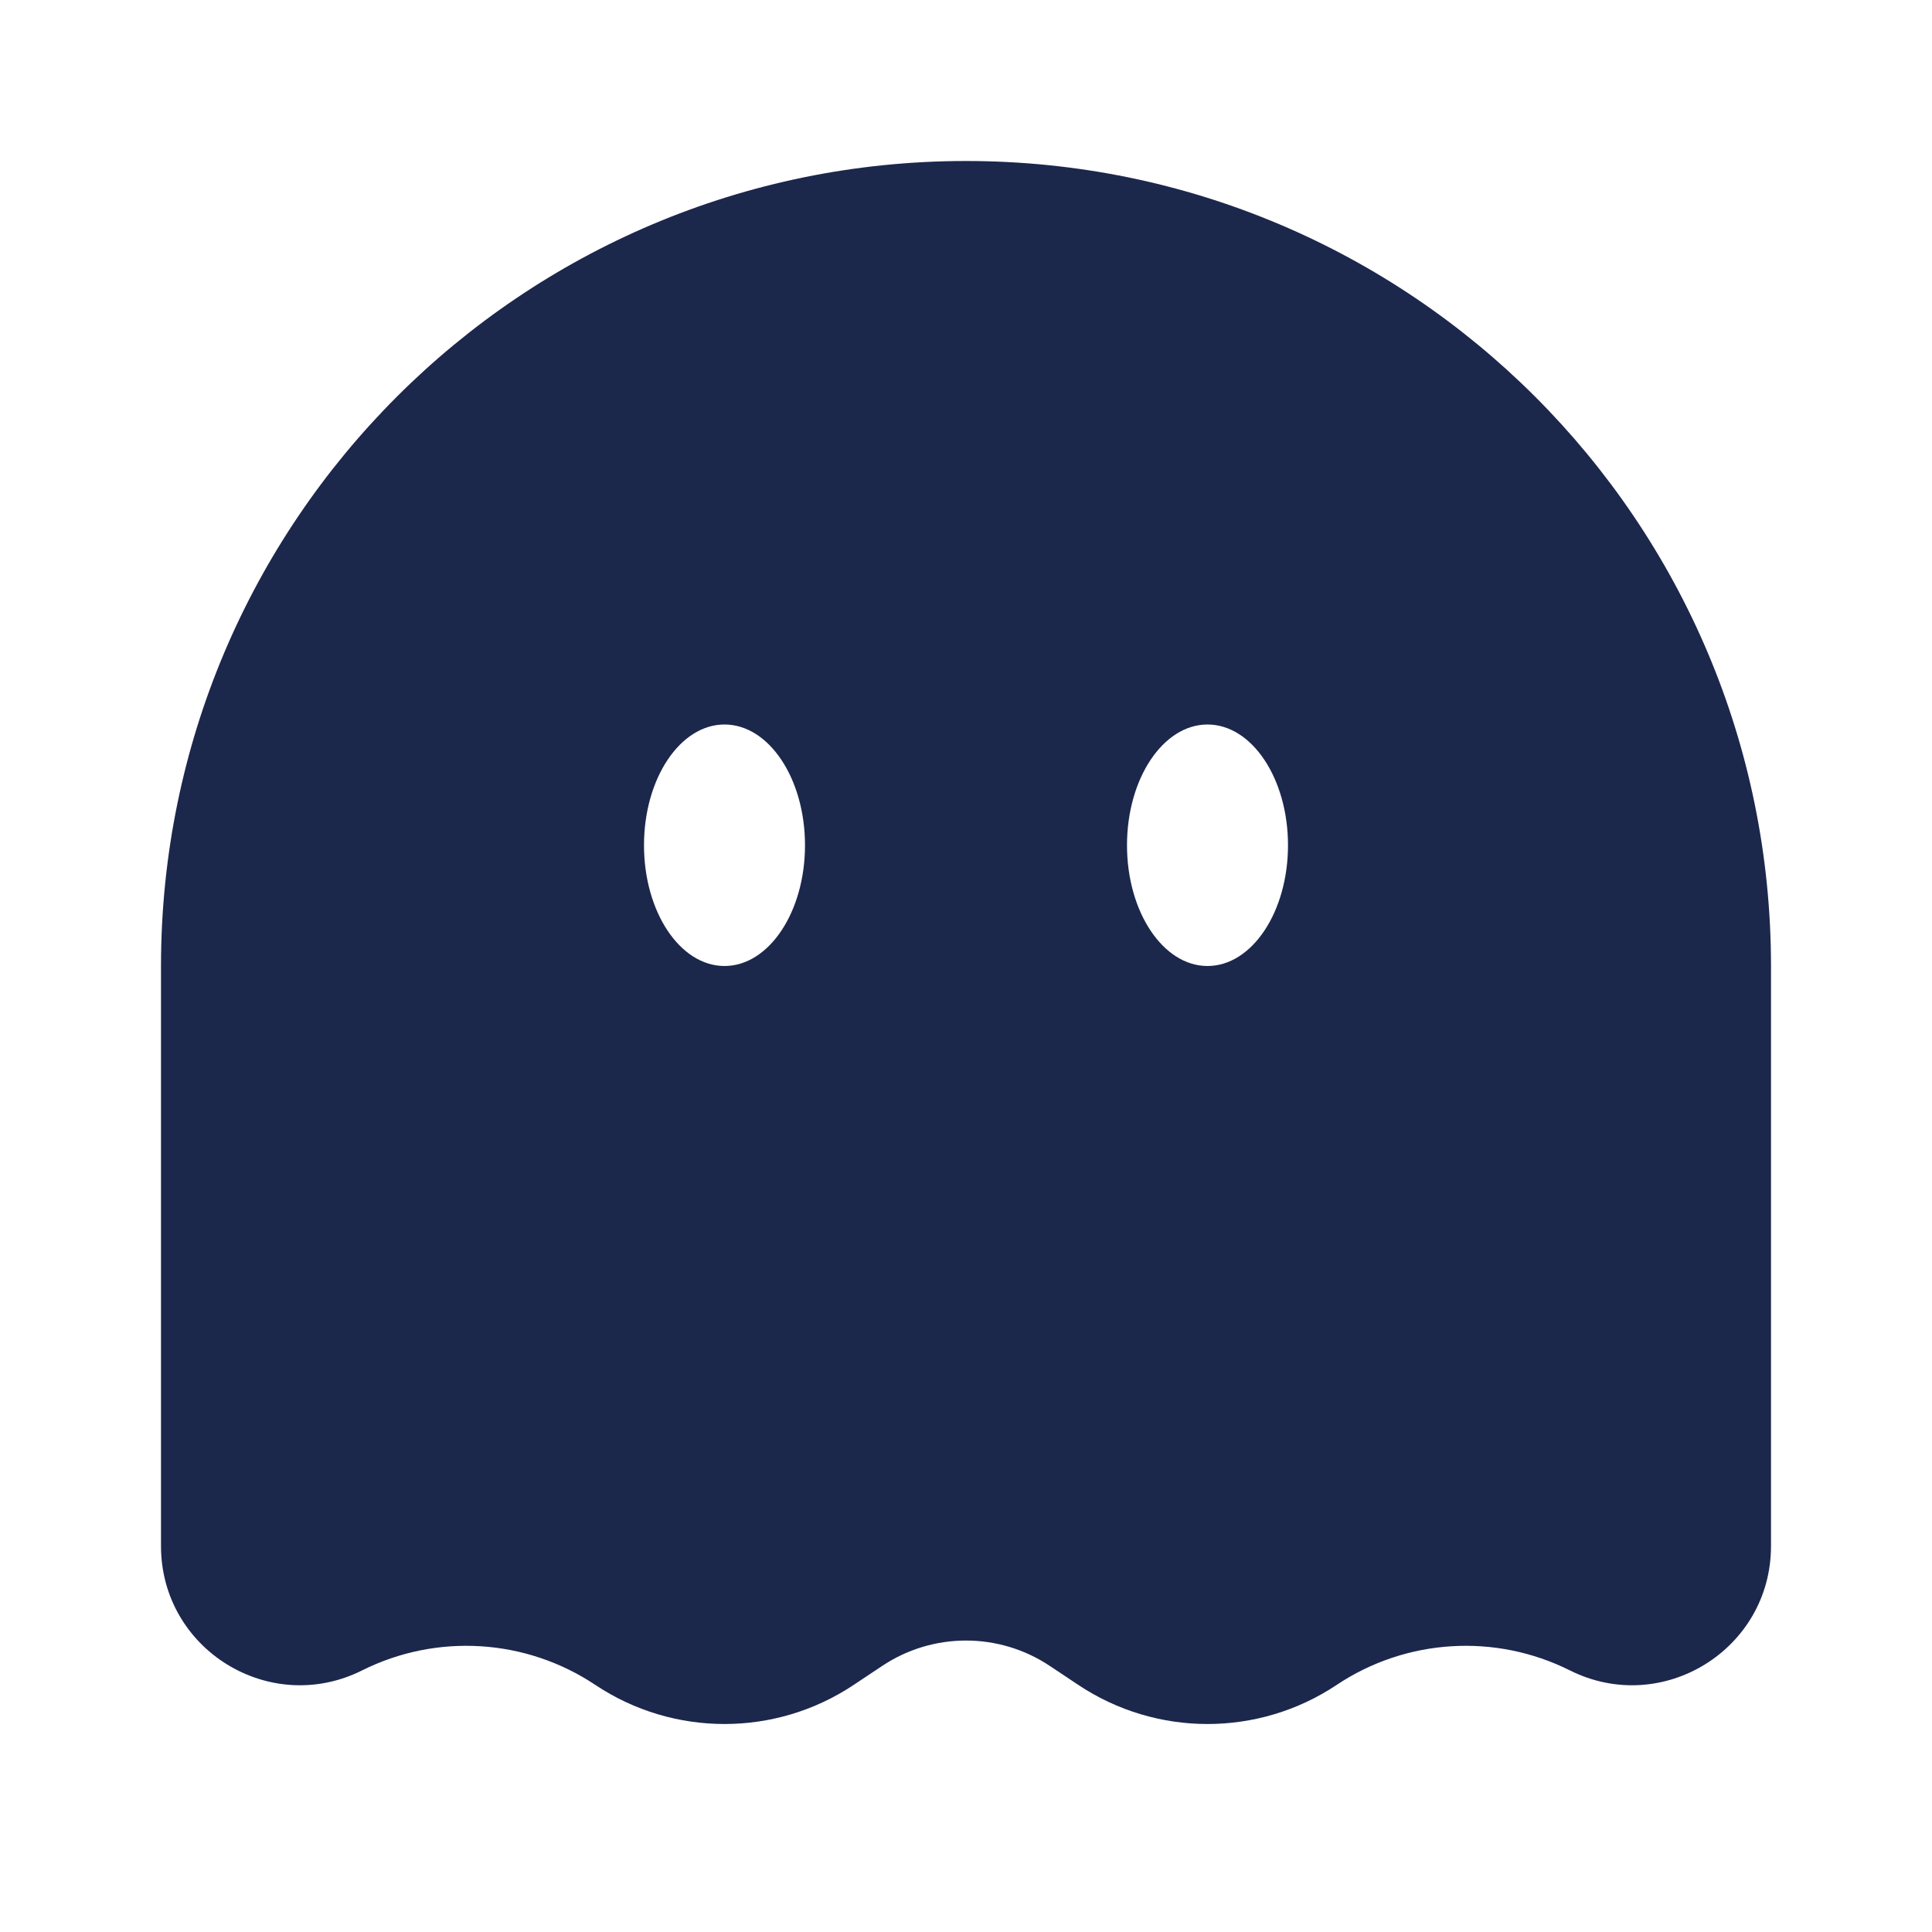 <?xml version="1.0" encoding="utf-8"?><!-- Uploaded to: SVG Repo, www.svgrepo.com, Generator: SVG Repo Mixer Tools -->
<svg width="800px" height="800px" viewBox="0 0 24 24" fill="none" xmlns="http://www.w3.org/2000/svg">
<path fill-rule="evenodd" clip-rule="evenodd" d="M22 19.206V12C22 6.477 17.523 2 12 2C6.477 2 2 6.477 2 12V19.206C2 20.49 3.351 21.325 4.499 20.75C5.427 20.286 6.533 20.355 7.396 20.931C8.367 21.578 9.633 21.578 10.604 20.931L10.957 20.696C11.588 20.274 12.412 20.274 13.043 20.696L13.396 20.931C14.367 21.578 15.633 21.578 16.604 20.931C17.467 20.355 18.573 20.286 19.501 20.75C20.649 21.325 22 20.49 22 19.206ZM16 10.5C16 11.328 15.552 12 15 12C14.448 12 14 11.328 14 10.5C14 9.672 14.448 9 15 9C15.552 9 16 9.672 16 10.5ZM9 12C9.552 12 10 11.328 10 10.5C10 9.672 9.552 9 9 9C8.448 9 8 9.672 8 10.5C8 11.328 8.448 12 9 12Z" fill="#1C274C"/>
</svg>